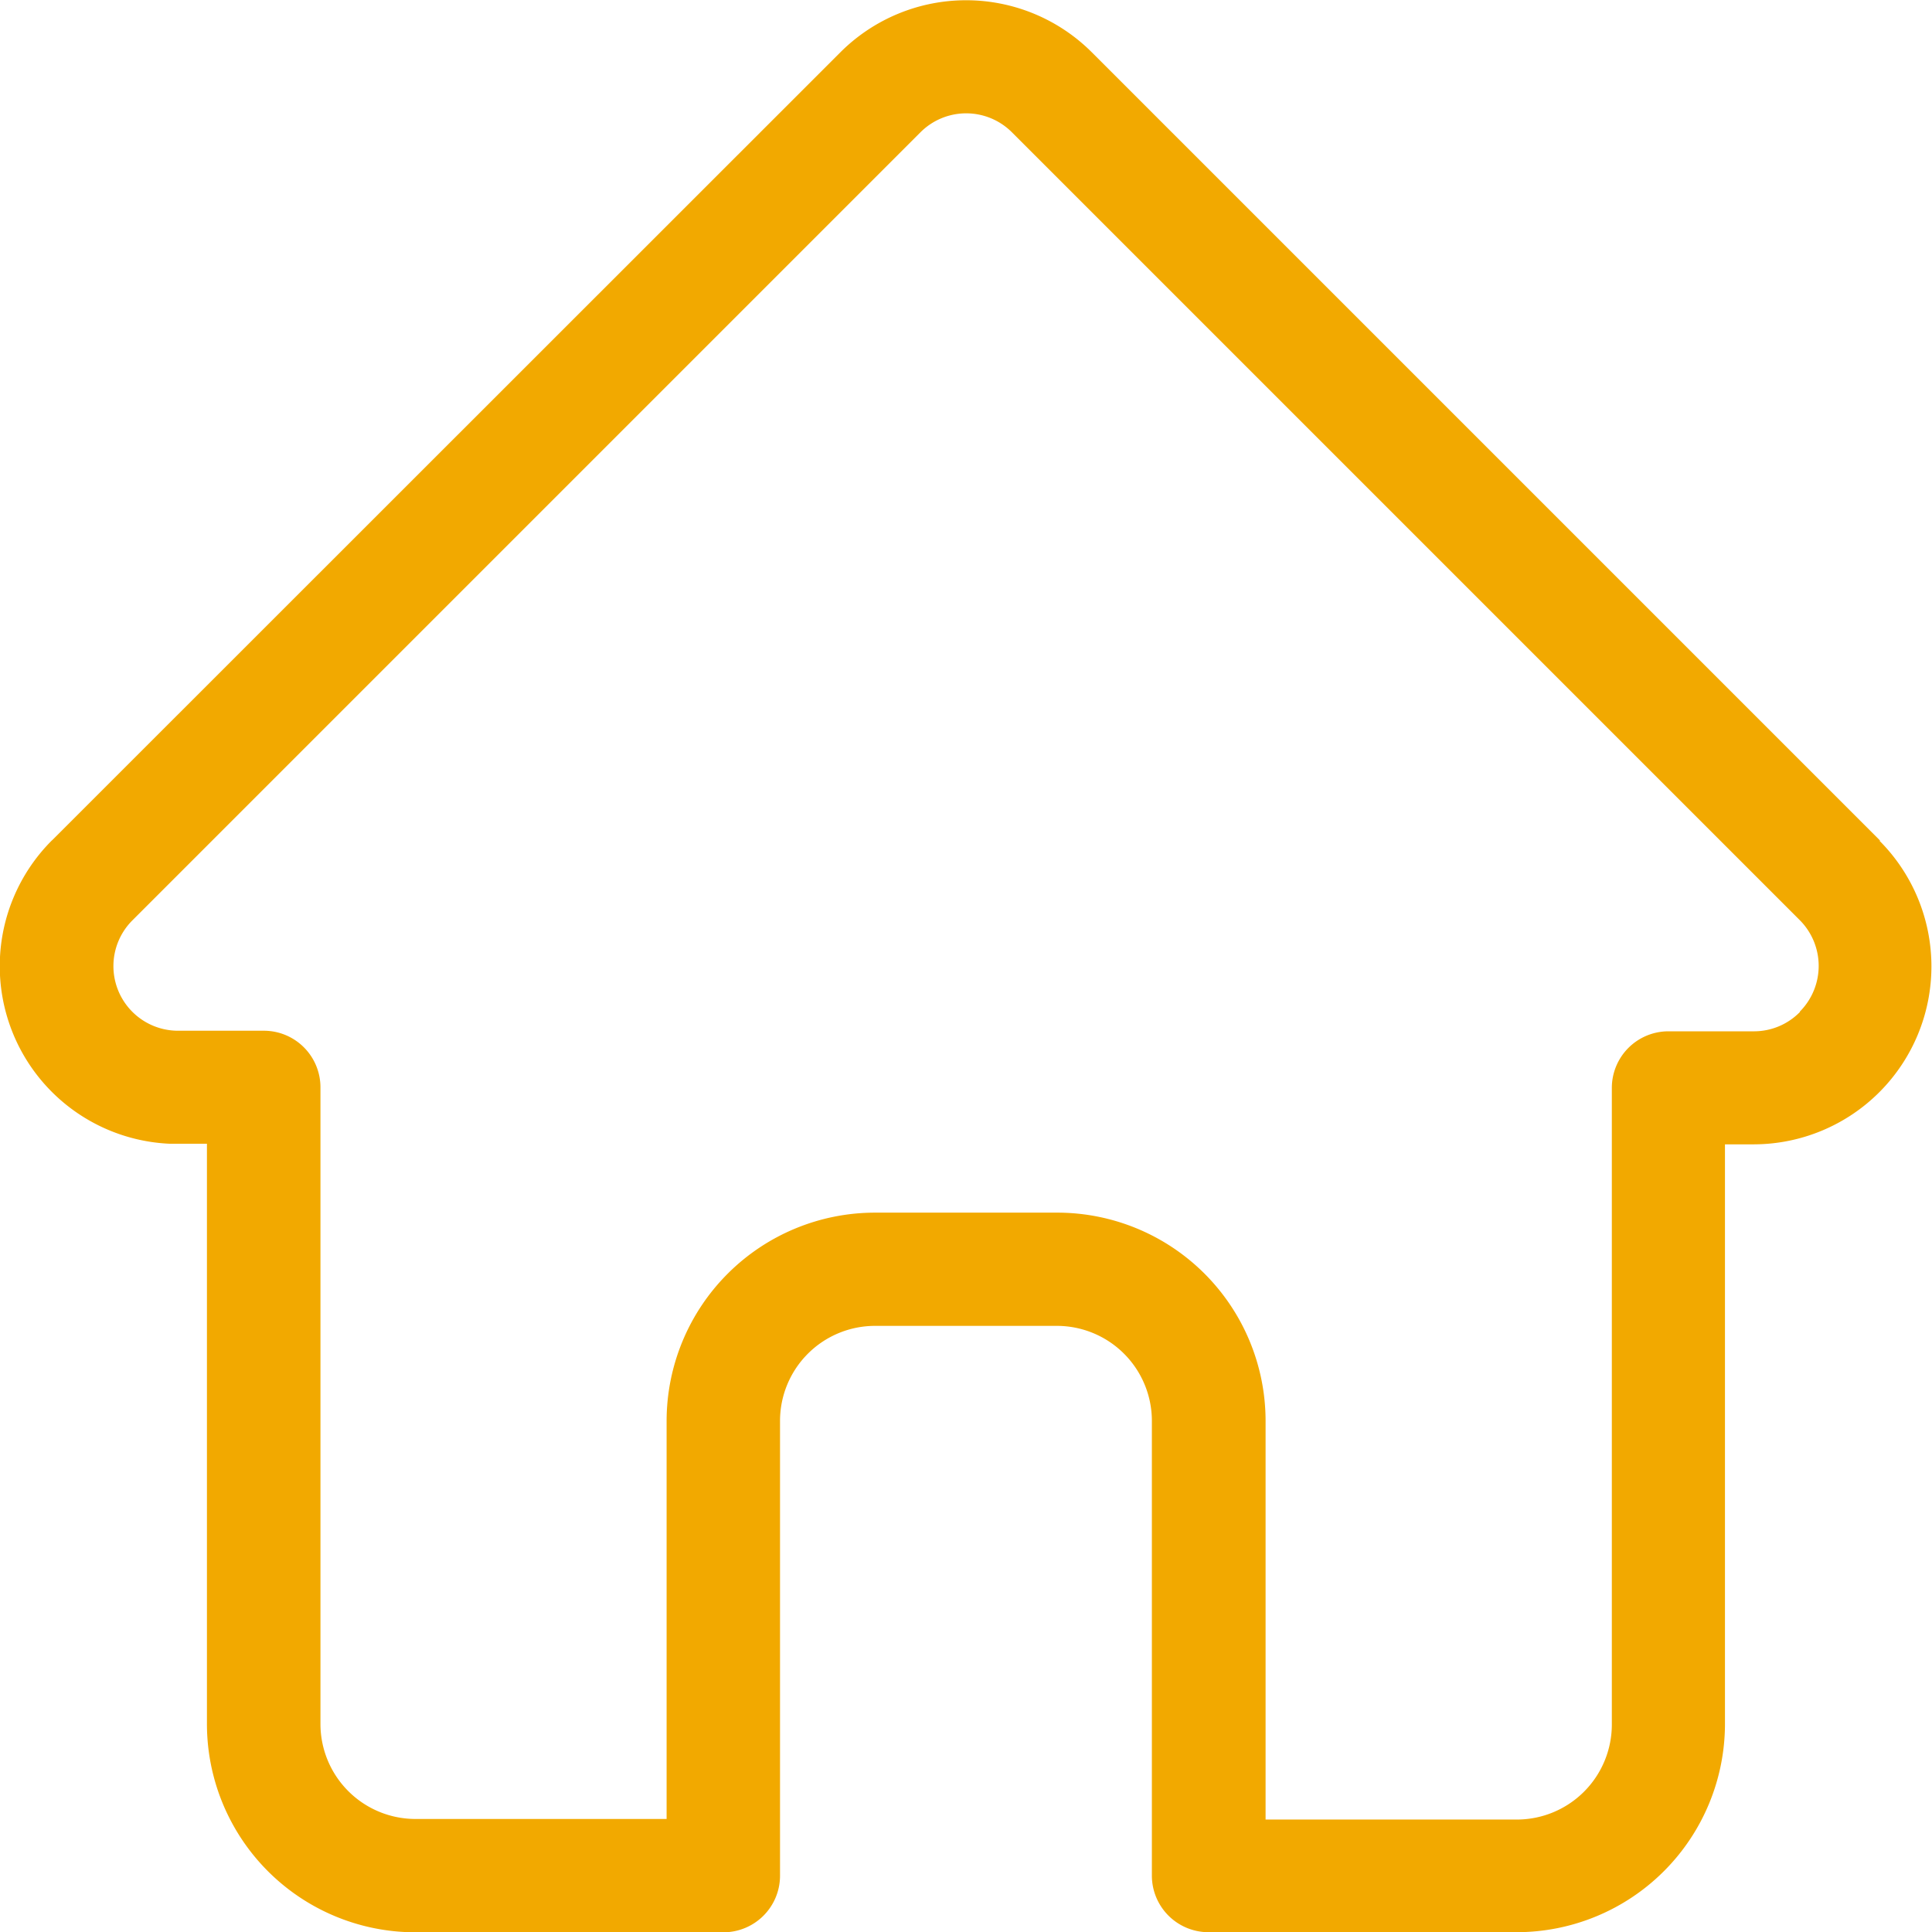 <svg xmlns="http://www.w3.org/2000/svg" width="19.998" height="20" viewBox="0 0 19.998 20">
  <path id="home-run" d="M19.961,8.7l0,0L11.8.539a1.841,1.841,0,0,0-2.6,0L1.043,8.693,1.035,8.7A1.84,1.84,0,0,0,2.26,11.838l.057,0h.325v6A2.157,2.157,0,0,0,4.8,20H7.988a.586.586,0,0,0,.586-.586V14.706a.984.984,0,0,1,.983-.983H11.44a.984.984,0,0,1,.983.983v4.707a.586.586,0,0,0,.586.586H16.2a2.157,2.157,0,0,0,2.155-2.155v-6h.3a1.842,1.842,0,0,0,1.3-3.142Zm-.83,1.774a.665.665,0,0,1-.473.2H17.77a.586.586,0,0,0-.586.586v6.59a.984.984,0,0,1-.983.983H13.6V14.706a2.157,2.157,0,0,0-2.155-2.155H9.558A2.158,2.158,0,0,0,7.4,14.706v4.121H4.8a.984.984,0,0,1-.983-.983v-6.59a.586.586,0,0,0-.586-.586h-.9a.669.669,0,0,1-.461-1.142h0l8.158-8.158a.669.669,0,0,1,.946,0l8.156,8.156,0,0a.671.671,0,0,1,0,.946Zm0,0" transform="translate(-0.5 0.001)" fill="#f2a900"/>
</svg>
